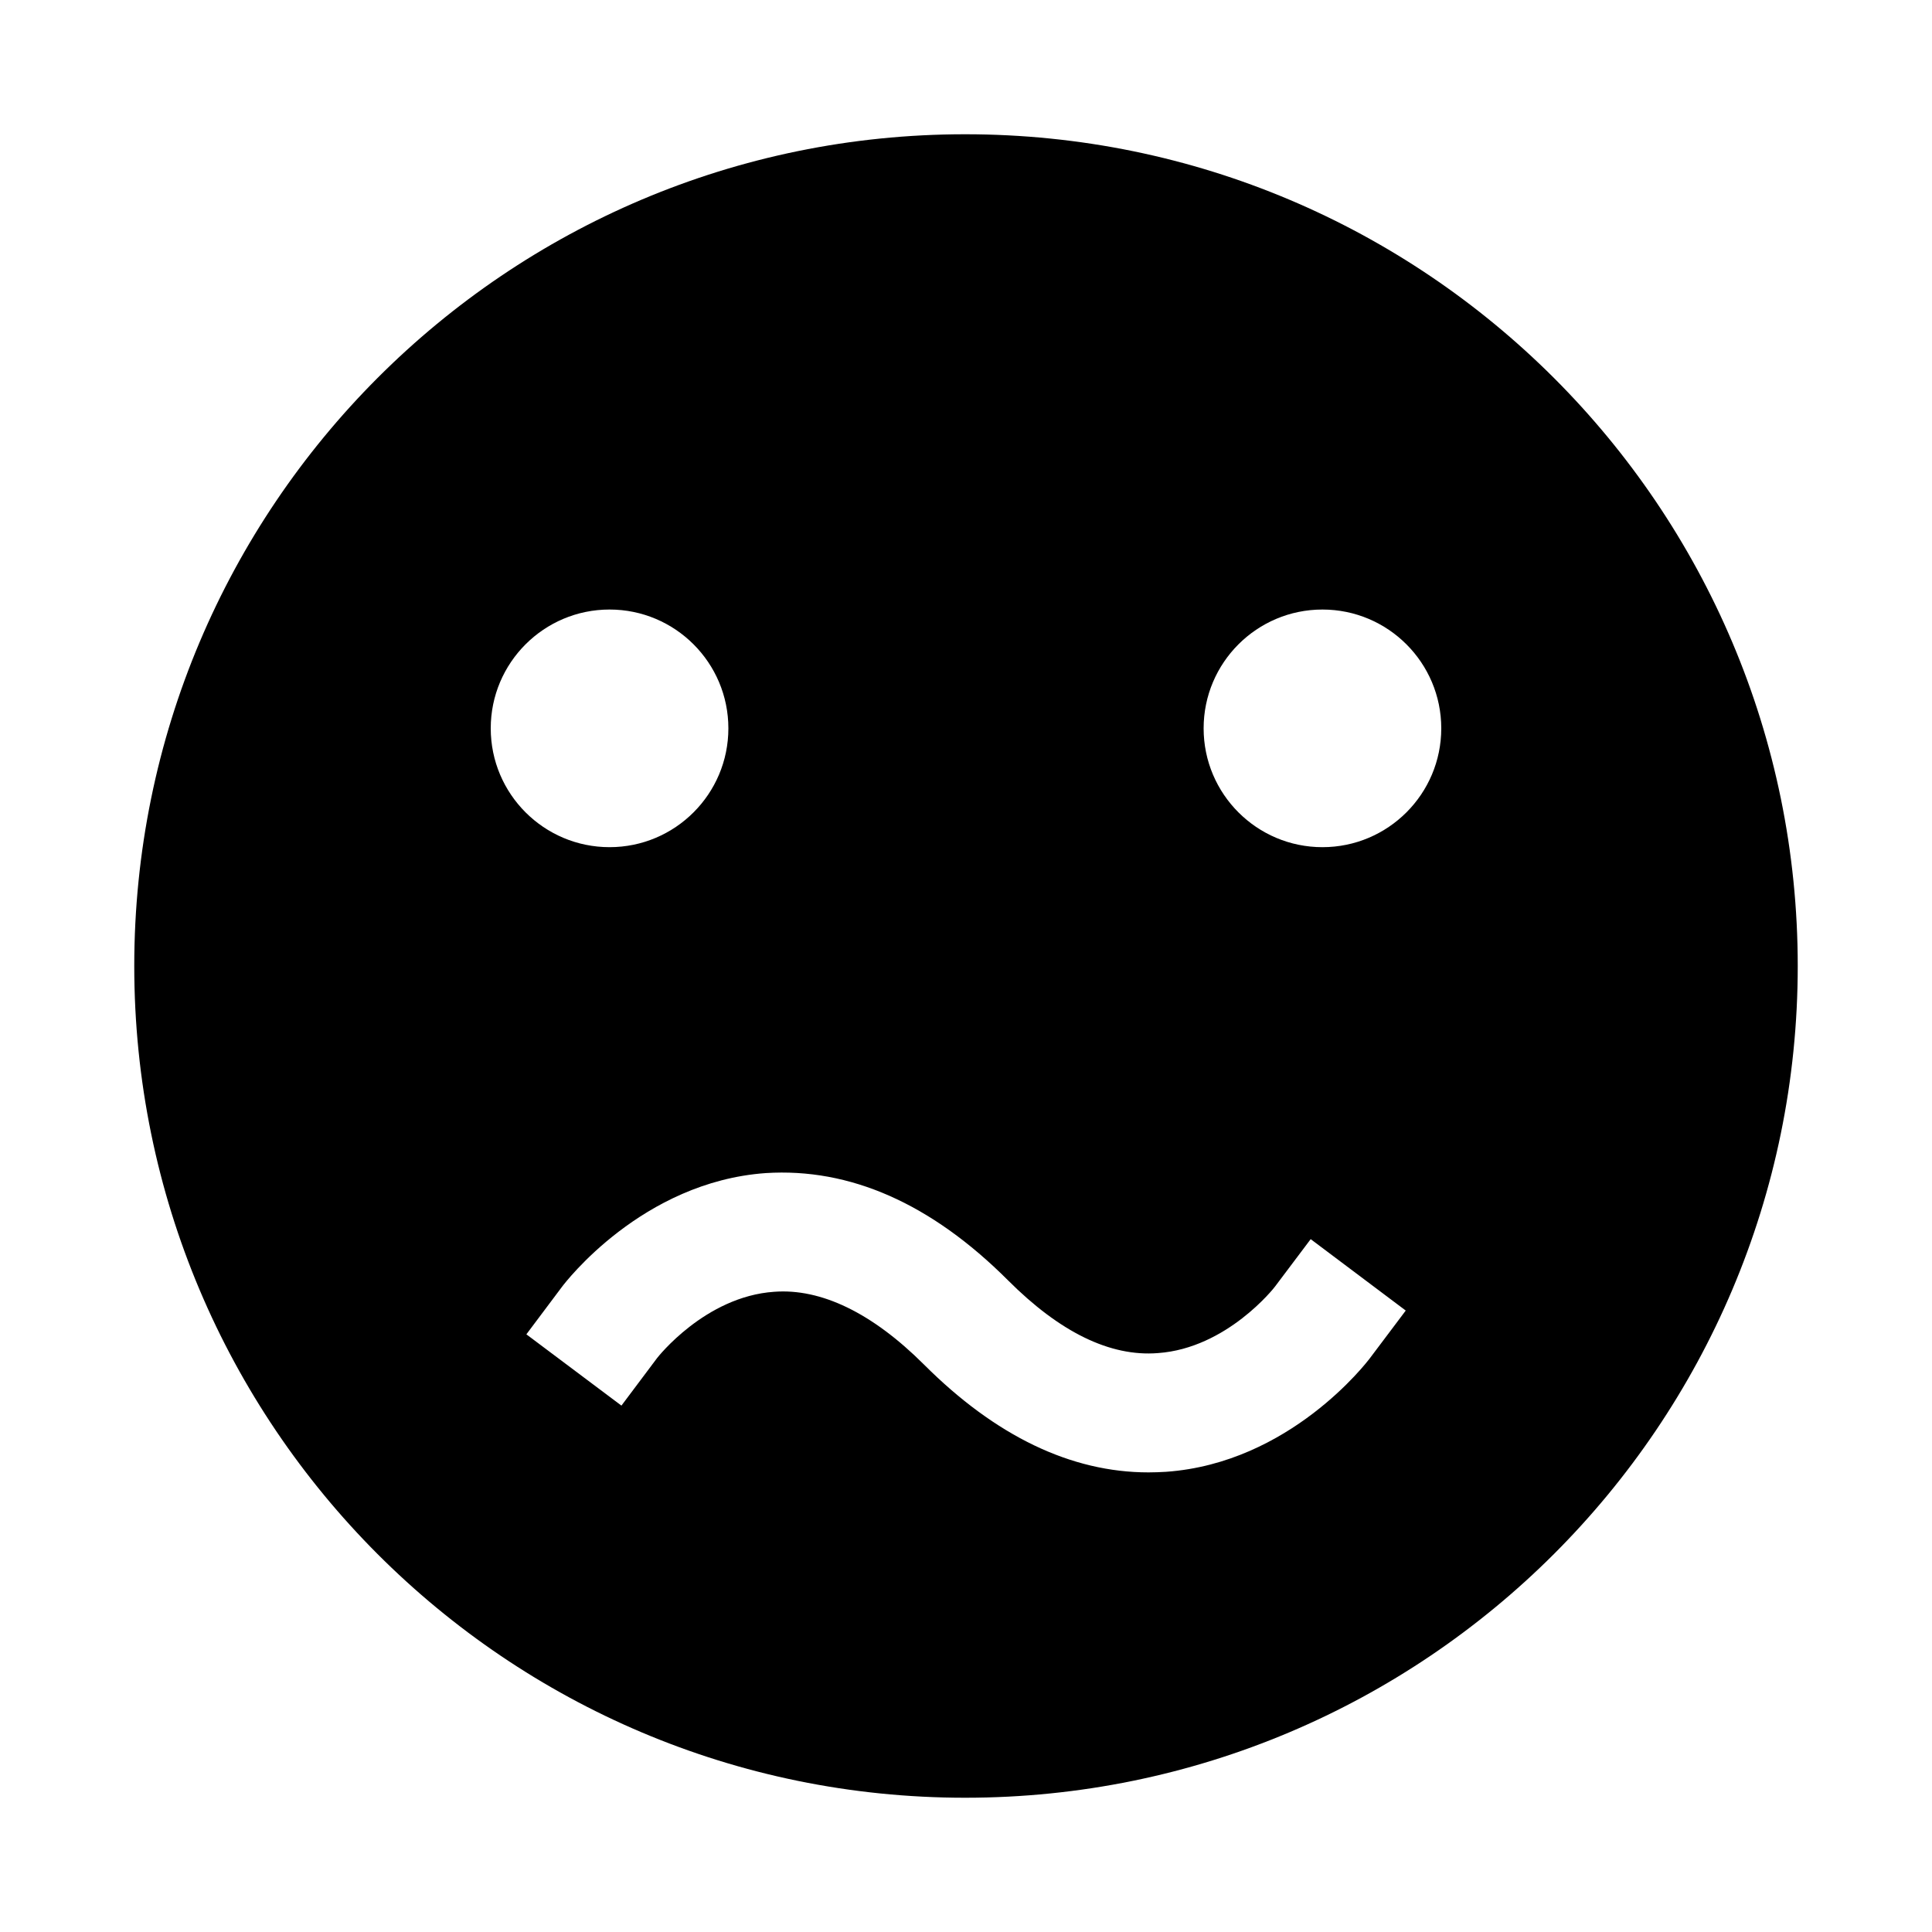 <?xml version="1.0" encoding="UTF-8"?>
<!-- Uploaded to: SVG Repo, www.svgrepo.com, Generator: SVG Repo Mixer Tools -->
<svg fill="#000000" width="800px" height="800px" version="1.1" viewBox="144 144 512 512" xmlns="http://www.w3.org/2000/svg">
 <path d="m399.78 179.58c-121.67 0-220.2 98.746-220.2 220.42s98.527 220.42 220.2 220.42c121.89-0.004 220.64-98.75 220.64-220.42 0-121.67-98.746-220.42-220.64-220.42zm-125.73 157.44c0-17.383 14.105-31.488 31.488-31.488 17.383 0 31.488 14.105 31.488 31.488 0 17.383-14.105 31.488-31.488 31.488-17.383 0-31.488-14.109-31.488-31.488zm233.01 166.89c-0.852 1.133-21.223 27.805-54.035 30.133-1.574 0.094-3.117 0.156-4.66 0.156-20.5 0-40.523-9.605-59.512-28.59-13.73-13.699-27.301-20.215-39.707-19.27-18.293 1.258-30.891 17.41-31.016 17.57l-9.445 12.594-25.191-18.891 9.445-12.598c0.852-1.133 21.223-27.805 54.004-30.133 22.199-1.418 43.77 7.996 64.203 28.434 13.699 13.699 27.016 20.277 39.707 19.27 18.324-1.289 30.922-17.445 31.016-17.602l9.477-12.594 25.191 18.926zm-12.598-135.4c-17.383 0-31.488-14.105-31.488-31.488 0-17.383 14.105-31.488 31.488-31.488 17.383 0 31.488 14.105 31.488 31.488 0 17.379-14.105 31.488-31.488 31.488z"/>
</svg>